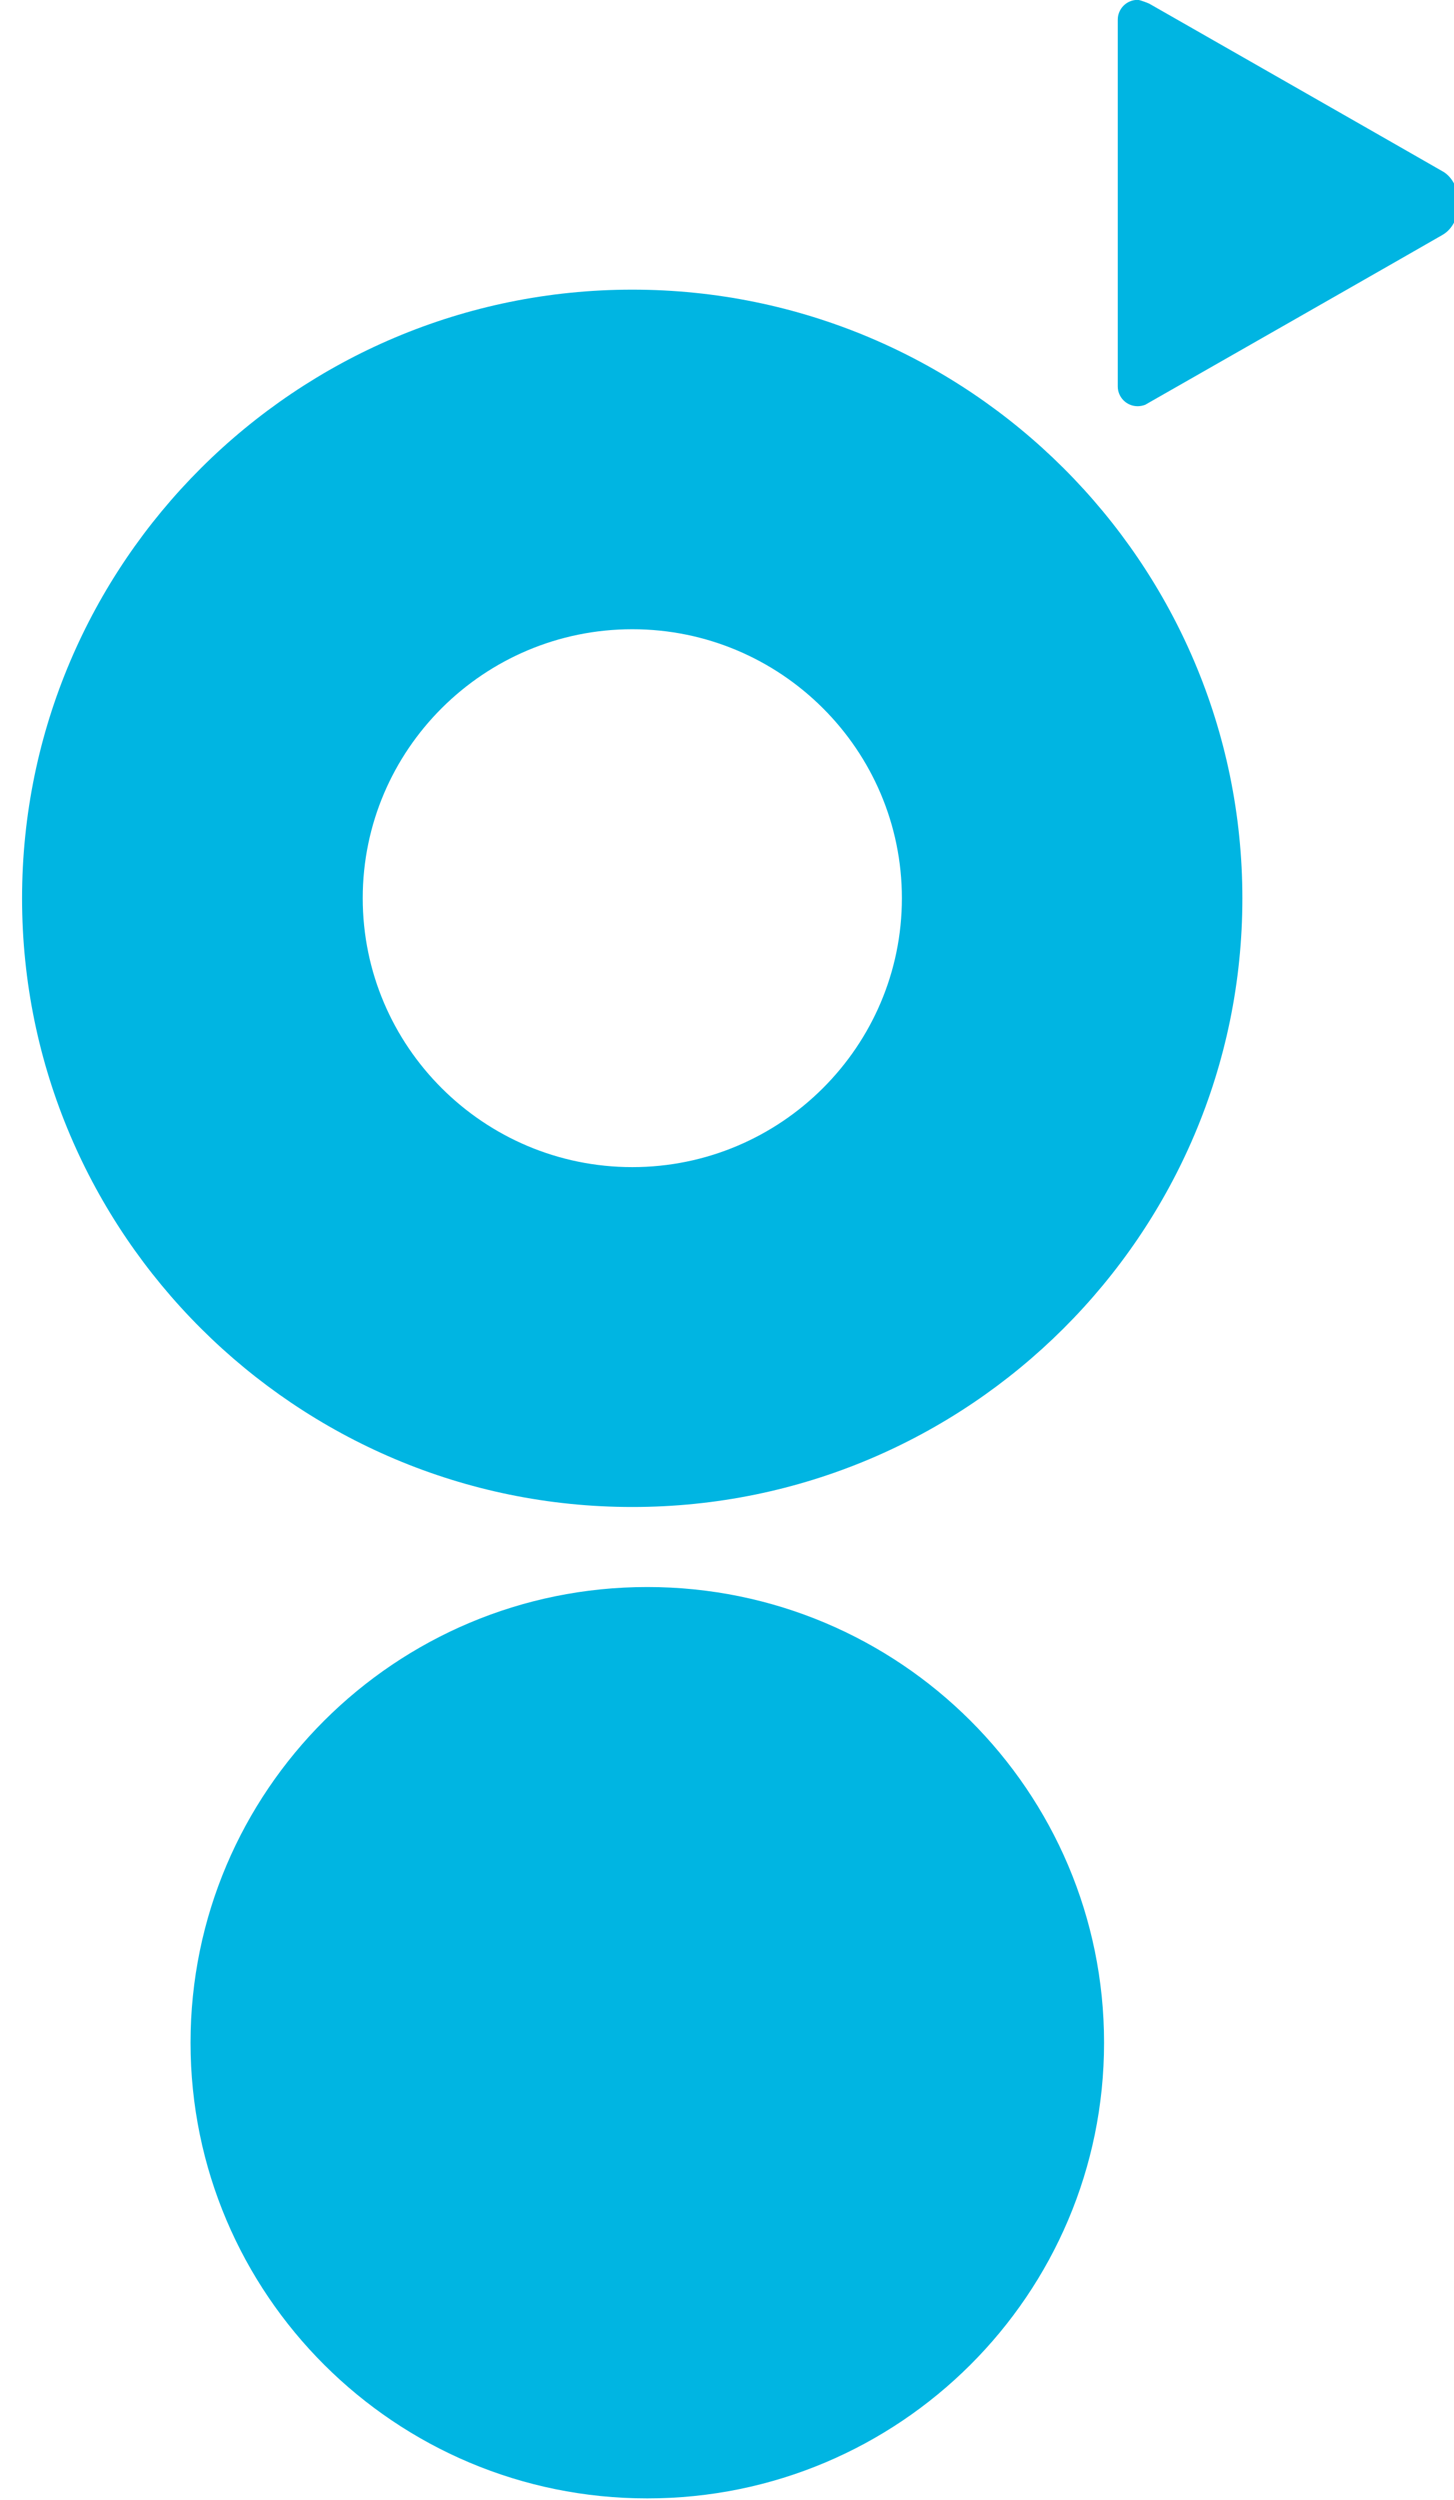 <svg width="64" height="110" viewBox="0 0 64 110" fill="none" xmlns="http://www.w3.org/2000/svg">
<path d="M28.492 69.831C17.39 69.831 8.387 78.81 8.387 89.882C8.387 100.954 17.39 109.933 28.492 109.933C39.594 109.933 48.597 100.954 48.597 89.882C48.597 78.81 39.594 69.831 28.492 69.831Z" fill="#00B5E2"/>
<path d="M27.832 66.31C13.025 66.31 0.971 54.295 0.971 39.528C0.971 24.76 13.018 12.745 27.832 12.745C42.645 12.745 54.685 24.76 54.685 39.528C54.685 54.295 42.638 66.31 27.832 66.31ZM27.832 27.687C21.29 27.687 15.966 32.997 15.966 39.521C15.966 46.045 21.29 51.355 27.832 51.355C34.373 51.355 39.698 46.045 39.698 39.521C39.698 32.997 34.373 27.687 27.832 27.687Z" fill="#00B5E2"/>
<path d="M63.507 7.545C62.931 7.209 50.586 0.161 50.586 0.161C50.586 0.161 50.197 -0.006 50.074 -0.006C49.588 -0.006 49.2 0.388 49.2 0.866V17.002C49.2 17.487 49.594 17.874 50.074 17.874C50.197 17.874 50.307 17.848 50.411 17.81L50.579 17.713C50.579 17.713 62.775 10.756 63.494 10.336C63.954 10.071 64.2 9.522 64.207 8.947C64.207 8.372 63.967 7.81 63.501 7.539" fill="#00B5E2"/>
</svg>
